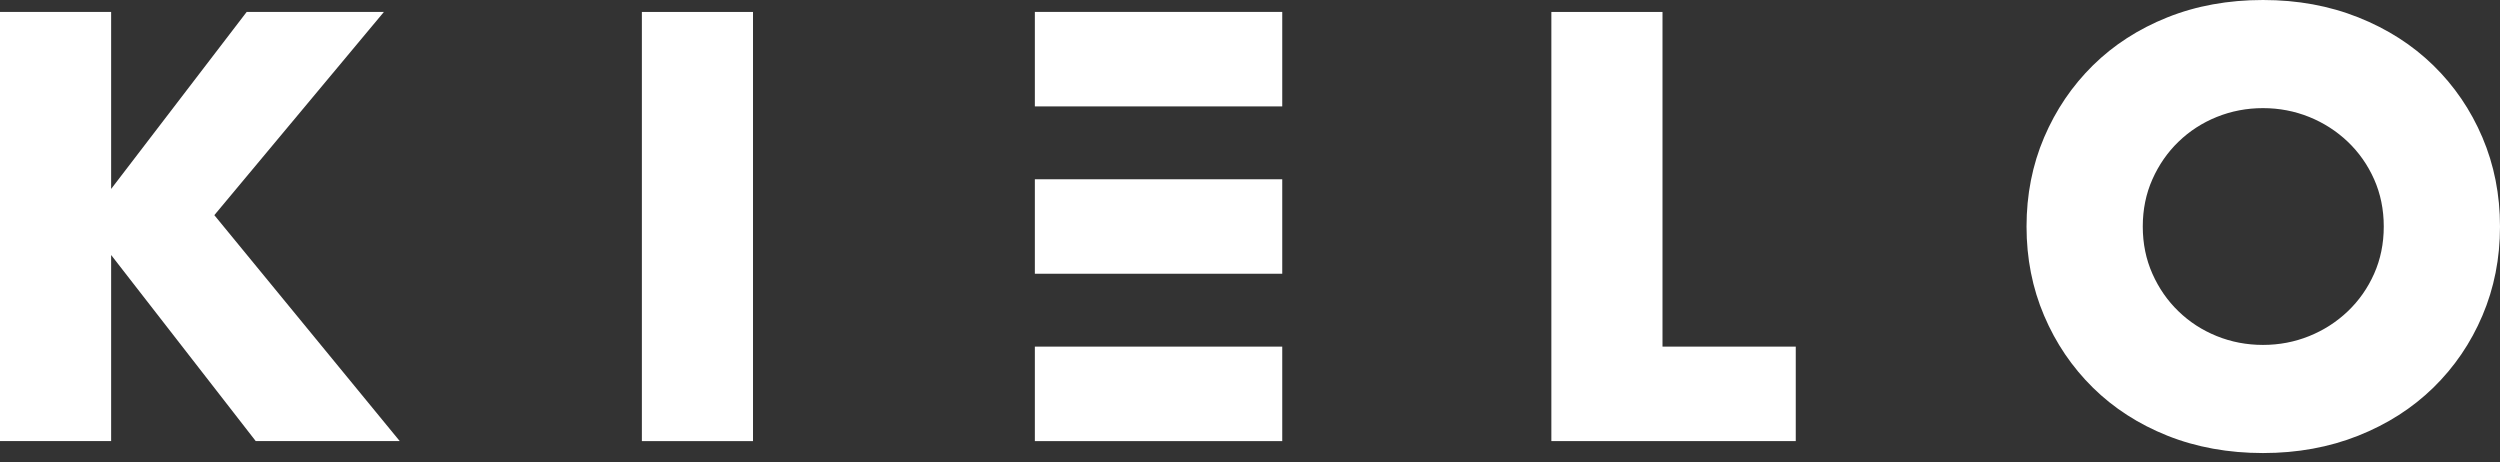 <svg width="119" height="22" viewBox="0 0 119 22" fill="none" xmlns="http://www.w3.org/2000/svg">
<rect x="0" y="0" width="119" height="22" fill="#333333" stroke="none"/>
<g clip-path="url(#clip0_2656_23)">
<path d="M61.035 0.567H49.259V5.065H61.035V0.567Z" fill="white"/>
<path d="M61.035 8.533H49.259V13.03H61.035V8.533Z" fill="white"/>
<path d="M61.035 16.499H49.259V20.997H61.035V16.499Z" fill="white"/>
<path d="M5.29 8.994L11.741 0.569H18.273L10.202 10.241L19.028 20.996H12.173L5.29 12.138V20.996H0V0.569H5.29V8.994Z" fill="white"/>
<path d="M35.843 0.569H30.553V20.997H35.843V0.569Z" fill="white"/>
<path d="M79.135 0.569V16.499H85.478V20.996H73.845V0.569H79.135Z" fill="white"/>
<path d="M101.996 10.783C101.996 11.595 102.149 12.345 102.455 13.031C102.761 13.719 103.174 14.315 103.697 14.819C104.219 15.325 104.825 15.718 105.518 15.998C106.21 16.278 106.944 16.418 107.718 16.418C108.492 16.418 109.224 16.278 109.918 15.998C110.61 15.718 111.222 15.325 111.753 14.819C112.283 14.315 112.702 13.719 113.008 13.031C113.313 12.346 113.467 11.596 113.467 10.783C113.467 9.97 113.313 9.221 113.008 8.534C112.702 7.847 112.283 7.251 111.753 6.746C111.222 6.241 110.61 5.848 109.918 5.567C109.224 5.288 108.491 5.147 107.718 5.147C106.944 5.147 106.21 5.288 105.518 5.567C104.825 5.848 104.218 6.241 103.697 6.746C103.174 7.251 102.761 7.847 102.455 8.534C102.149 9.22 101.996 9.97 101.996 10.783ZM96.463 10.783C96.463 9.265 96.741 7.852 97.299 6.542C97.857 5.234 98.631 4.091 99.62 3.115C100.61 2.139 101.793 1.377 103.169 0.826C104.546 0.276 106.062 0 107.718 0C109.373 0 110.866 0.276 112.253 0.826C113.637 1.377 114.83 2.14 115.829 3.115C116.827 4.09 117.606 5.233 118.163 6.542C118.721 7.852 119 9.265 119 10.783C119 12.301 118.721 13.713 118.163 15.023C117.606 16.333 116.827 17.474 115.829 18.45C114.83 19.425 113.637 20.189 112.253 20.739C110.866 21.29 109.355 21.565 107.718 21.565C106.08 21.565 104.547 21.29 103.169 20.739C101.793 20.189 100.61 19.425 99.62 18.45C98.63 17.475 97.856 16.333 97.299 15.023C96.741 13.713 96.463 12.3 96.463 10.783Z" fill="white"/>
</g>
<defs>
<clipPath id="clip0_2656_23">
<rect width="119" height="21.565" fill="white"/>
</clipPath>
</defs>
</svg>
